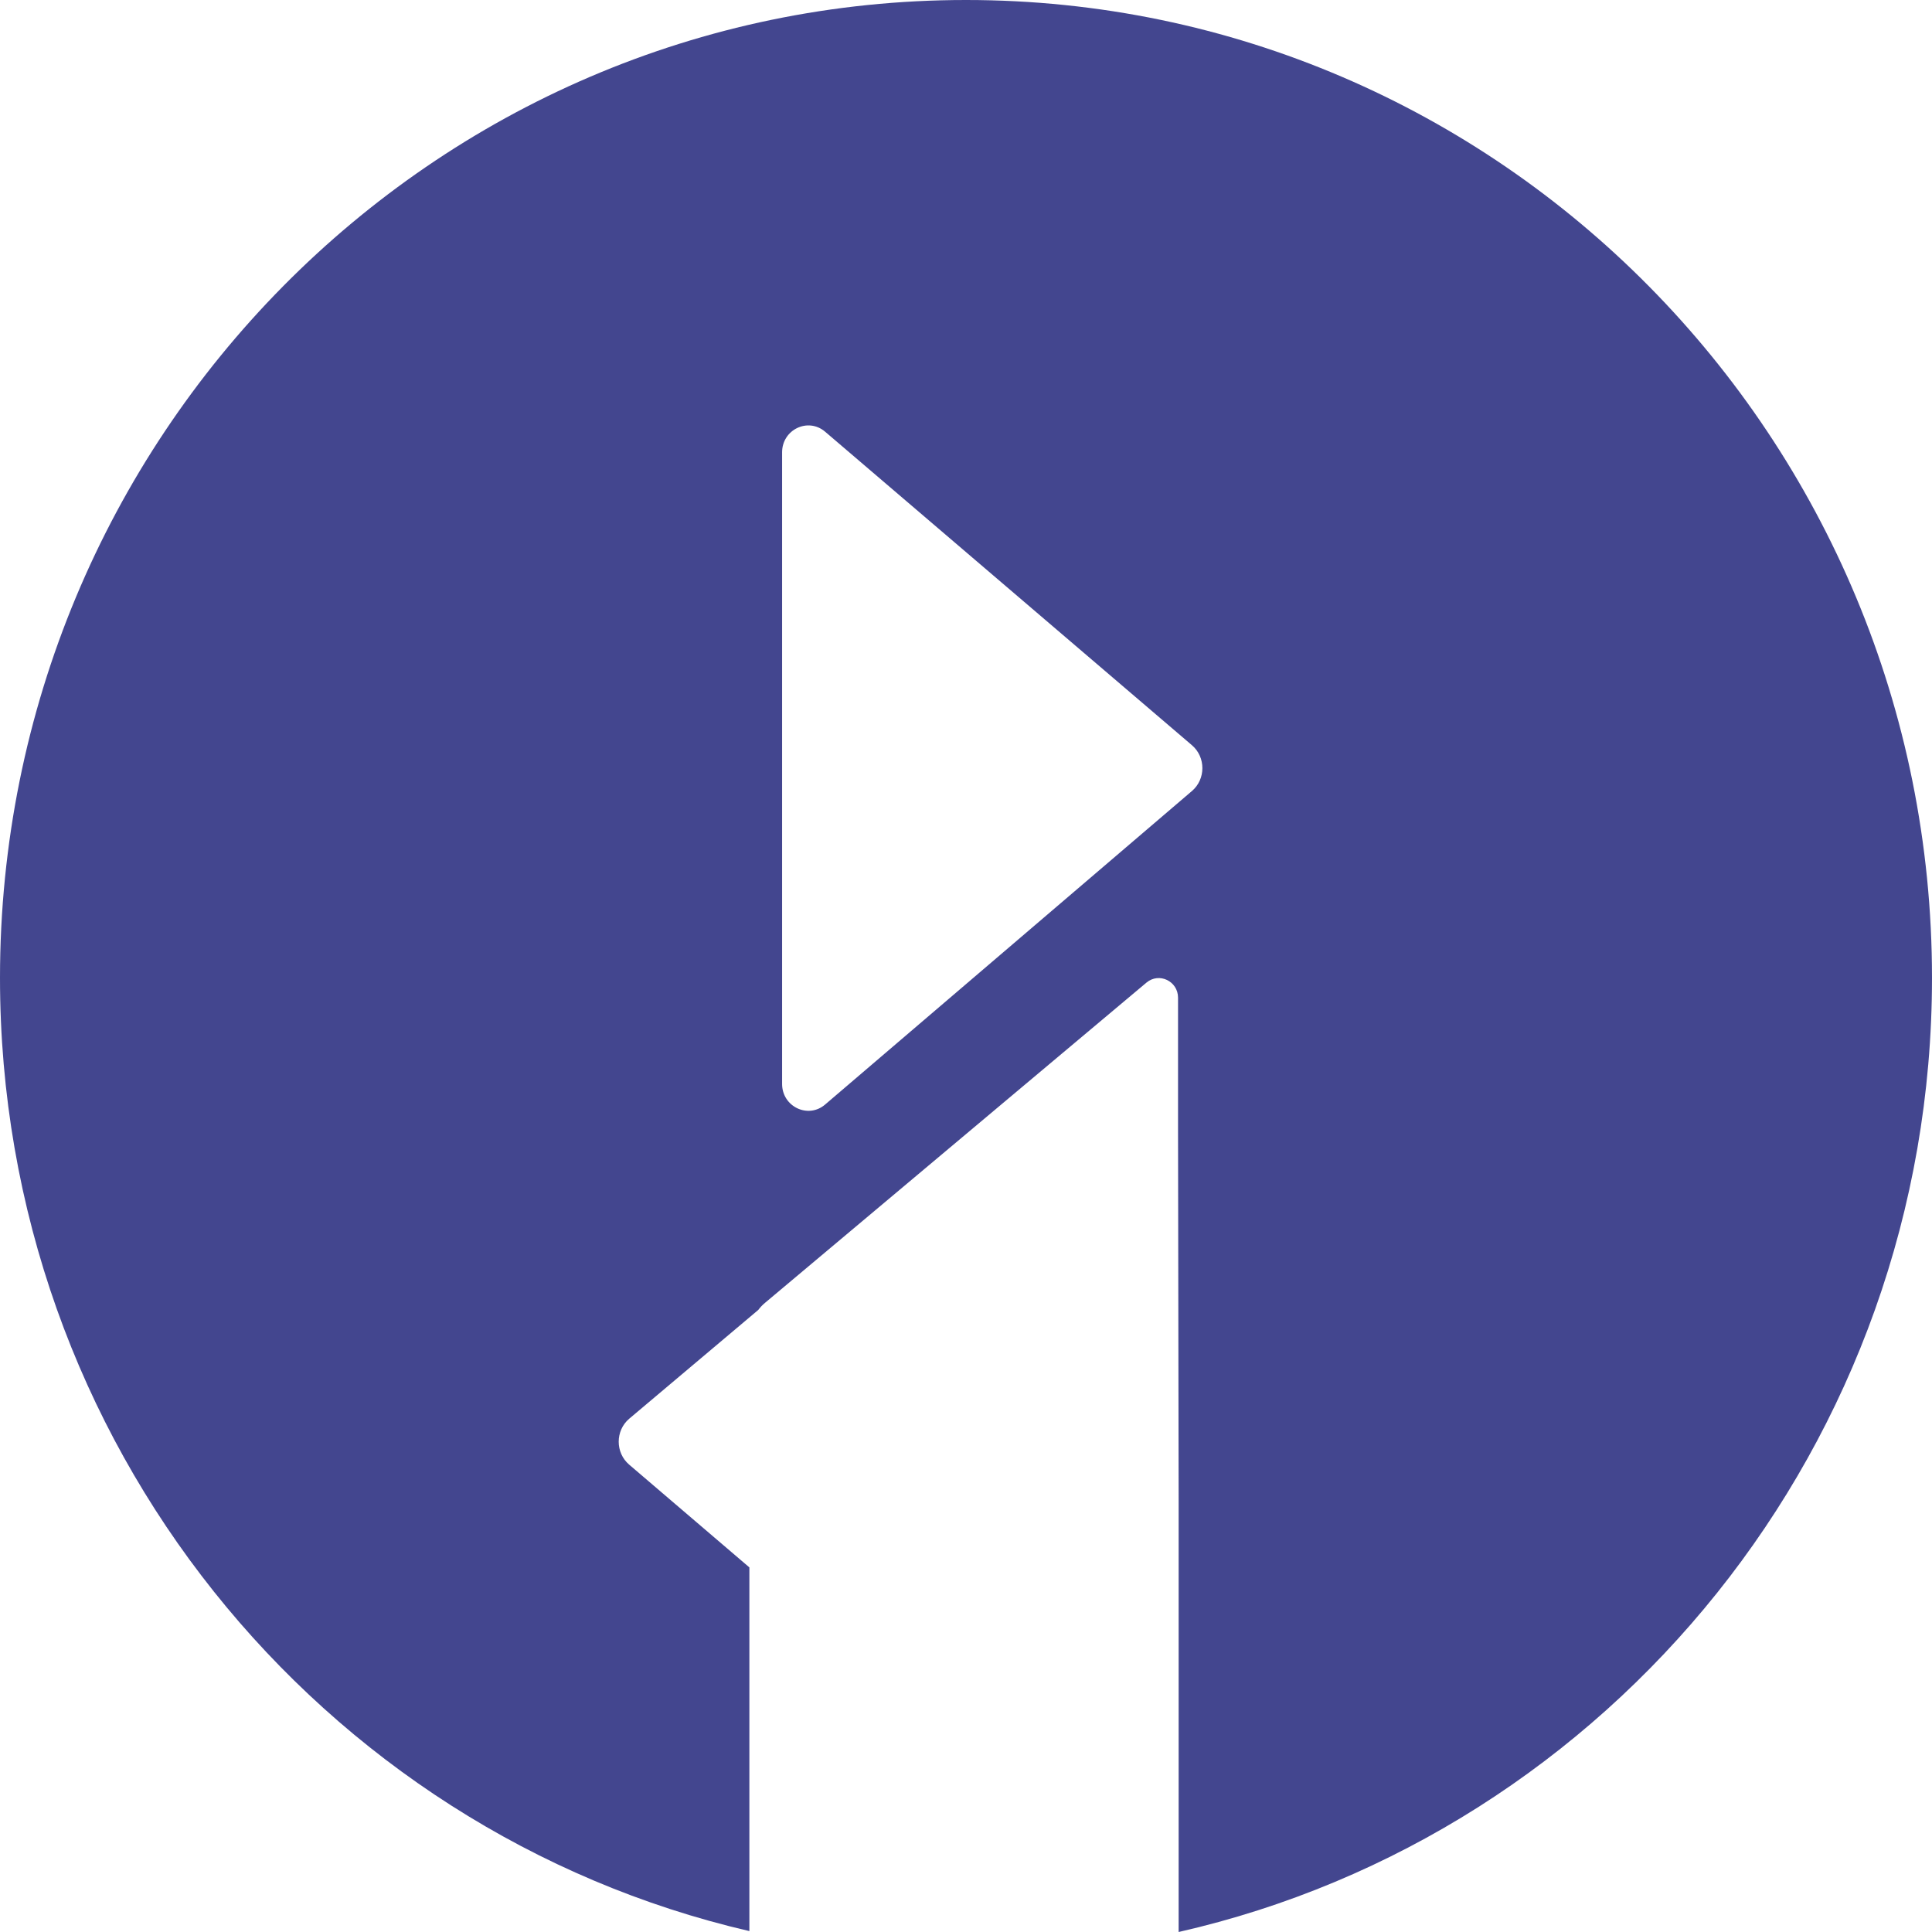 <svg width="32" height="32" viewBox="0 0 32 32" fill="none" xmlns="http://www.w3.org/2000/svg">
<g clip-path="url(#clip0_12004_218271)">
<path fill-rule="evenodd" clip-rule="evenodd" d="M16 0C7.163 0 0 7.252 0 16.197C0 23.893 5.303 30.336 12.412 31.985V25.961L10.421 24.259C10.19 24.061 10.19 23.697 10.421 23.499L12.559 21.697C12.591 21.654 12.628 21.615 12.67 21.58L18.989 16.275C19.198 16.1 19.512 16.25 19.512 16.525V18.726L19.522 24.867V32C26.664 30.376 32 23.917 32 16.197C32 7.252 24.837 0 16 0ZM19.742 12.343L13.666 7.15C13.383 6.909 12.954 7.115 12.954 7.492V17.953C12.954 18.33 13.384 18.536 13.666 18.295L19.742 13.102C19.973 12.905 19.973 12.54 19.742 12.343Z" fill="#43468F"/>
</g>
<defs>
<clipPath id="clip0_12004_218271">
<rect width="32" height="32" fill="white"/>
</clipPath>
</defs>
</svg>

